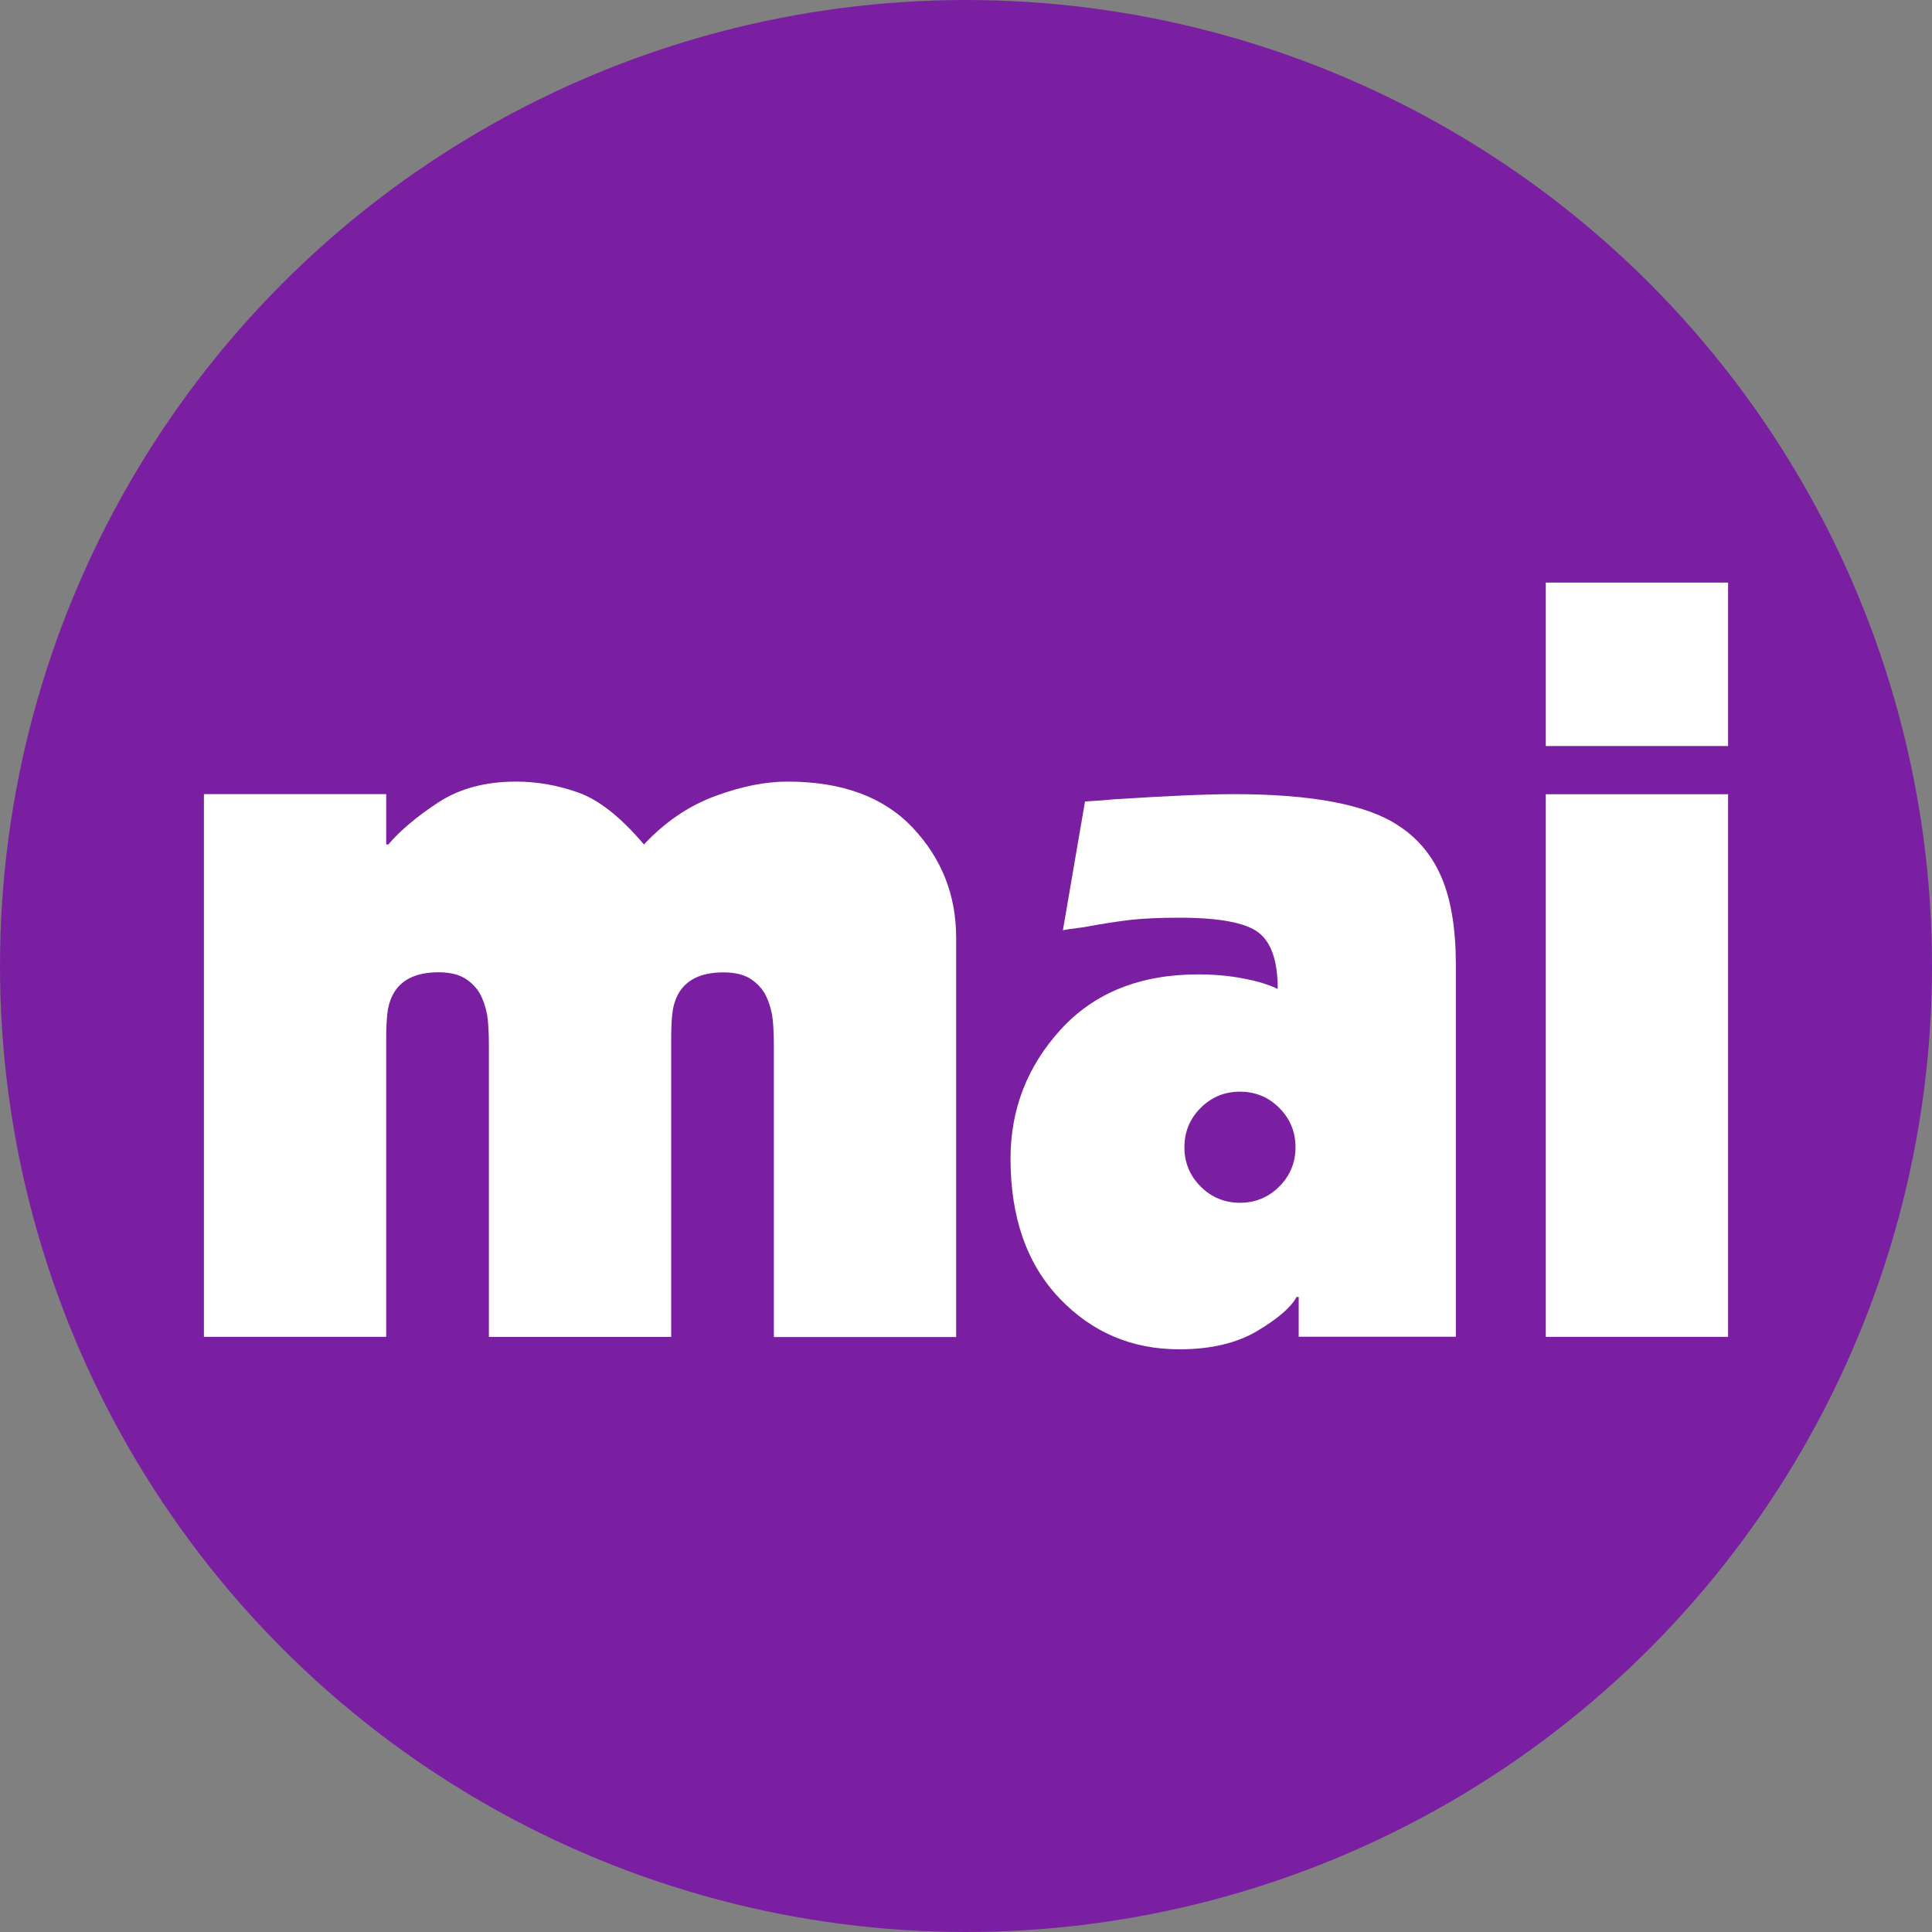 <svg xmlns="http://www.w3.org/2000/svg" xmlns:xlink="http://www.w3.org/1999/xlink" id="Layer_1" x="0px" y="0px" viewBox="0 0 200 200" style="enable-background:new 0 0 200 200;" xml:space="preserve"><rect x="0" y="0" width="200" height="200" fill="#808080" stroke="none"/><style type="text/css">	.st0{fill:#7B1FA2;}	.st1{fill:#FFFFFF;}</style><g>	<circle class="st0" cx="100" cy="100" r="100"></circle>	<g>		<path class="st1" d="M160.02,77.23h18.87V60.31h-18.87V77.23z M160.02,138.39h18.87V82.22h-18.87V138.39z"></path>		<path class="st1" d="M128.36,113.01c1.59,0,2.95,0.56,4.07,1.68c1.12,1.12,1.68,2.48,1.68,4.07c0,1.59-0.56,2.95-1.68,4.07   c-1.12,1.12-2.48,1.68-4.07,1.68c-1.59,0-2.95-0.56-4.07-1.68c-1.12-1.12-1.68-2.48-1.68-4.07c0-1.59,0.56-2.95,1.68-4.07   C125.41,113.57,126.77,113.01,128.36,113.01 M110.03,96.31c0.22-0.07,0.94-0.18,2.17-0.33c1.95-0.36,3.58-0.61,4.88-0.76   c1.3-0.14,2.96-0.22,4.99-0.22c4.12,0,6.85,0.51,8.19,1.52c1.34,1.01,2.01,2.96,2.01,5.86c-0.87-0.43-2.04-0.8-3.52-1.08   c-1.48-0.29-3.05-0.43-4.72-0.43c-6,0-10.74,1.9-14.21,5.69c-3.47,3.8-5.21,8.26-5.21,13.39c0,6.07,1.68,10.88,5.04,14.42   c3.36,3.54,7.5,5.31,12.42,5.31c3.25,0,5.95-0.63,8.08-1.9c2.13-1.27,3.49-2.44,4.07-3.52h0.22v4.12h16.27v-38.5   c0-3.69-0.49-6.69-1.46-9c-0.98-2.31-2.48-4.12-4.5-5.42c-3.25-2.17-8.93-3.25-17.03-3.25c-2.75,0-6.9,0.18-12.47,0.54   c-0.65,0.07-1.63,0.14-2.93,0.22L110.03,96.31z M21.11,138.39h18.87v-30.91c0-0.94,0.04-1.77,0.11-2.49   c0.07-0.72,0.25-1.37,0.54-1.95c0.8-1.59,2.39-2.39,4.77-2.39c1.23,0,2.2,0.25,2.93,0.76c0.72,0.51,1.25,1.14,1.57,1.9   c0.33,0.76,0.52,1.52,0.6,2.28c0.07,0.76,0.11,1.64,0.11,2.66v30.15h18.87v-30.91c0-0.94,0.04-1.77,0.11-2.49   c0.07-0.72,0.25-1.37,0.54-1.95c0.8-1.59,2.39-2.39,4.77-2.39c1.23,0,2.21,0.25,2.93,0.76c0.72,0.51,1.25,1.14,1.57,1.9   c0.33,0.76,0.52,1.52,0.6,2.28c0.07,0.76,0.11,1.64,0.11,2.66v30.15h18.87V97.07c0-4.41-1.5-8.21-4.5-11.39   c-3-3.18-7.32-4.77-12.96-4.77c-2.31,0-4.83,0.51-7.54,1.52c-2.71,1.01-5.15,2.67-7.32,4.99c-2.39-2.82-4.65-4.61-6.78-5.37   c-2.13-0.76-4.28-1.14-6.45-1.14c-3.18,0-5.87,0.72-8.08,2.17c-2.2,1.45-3.92,2.89-5.15,4.34h-0.22v-5.21H21.11V138.39z"></path>	</g></g></svg>